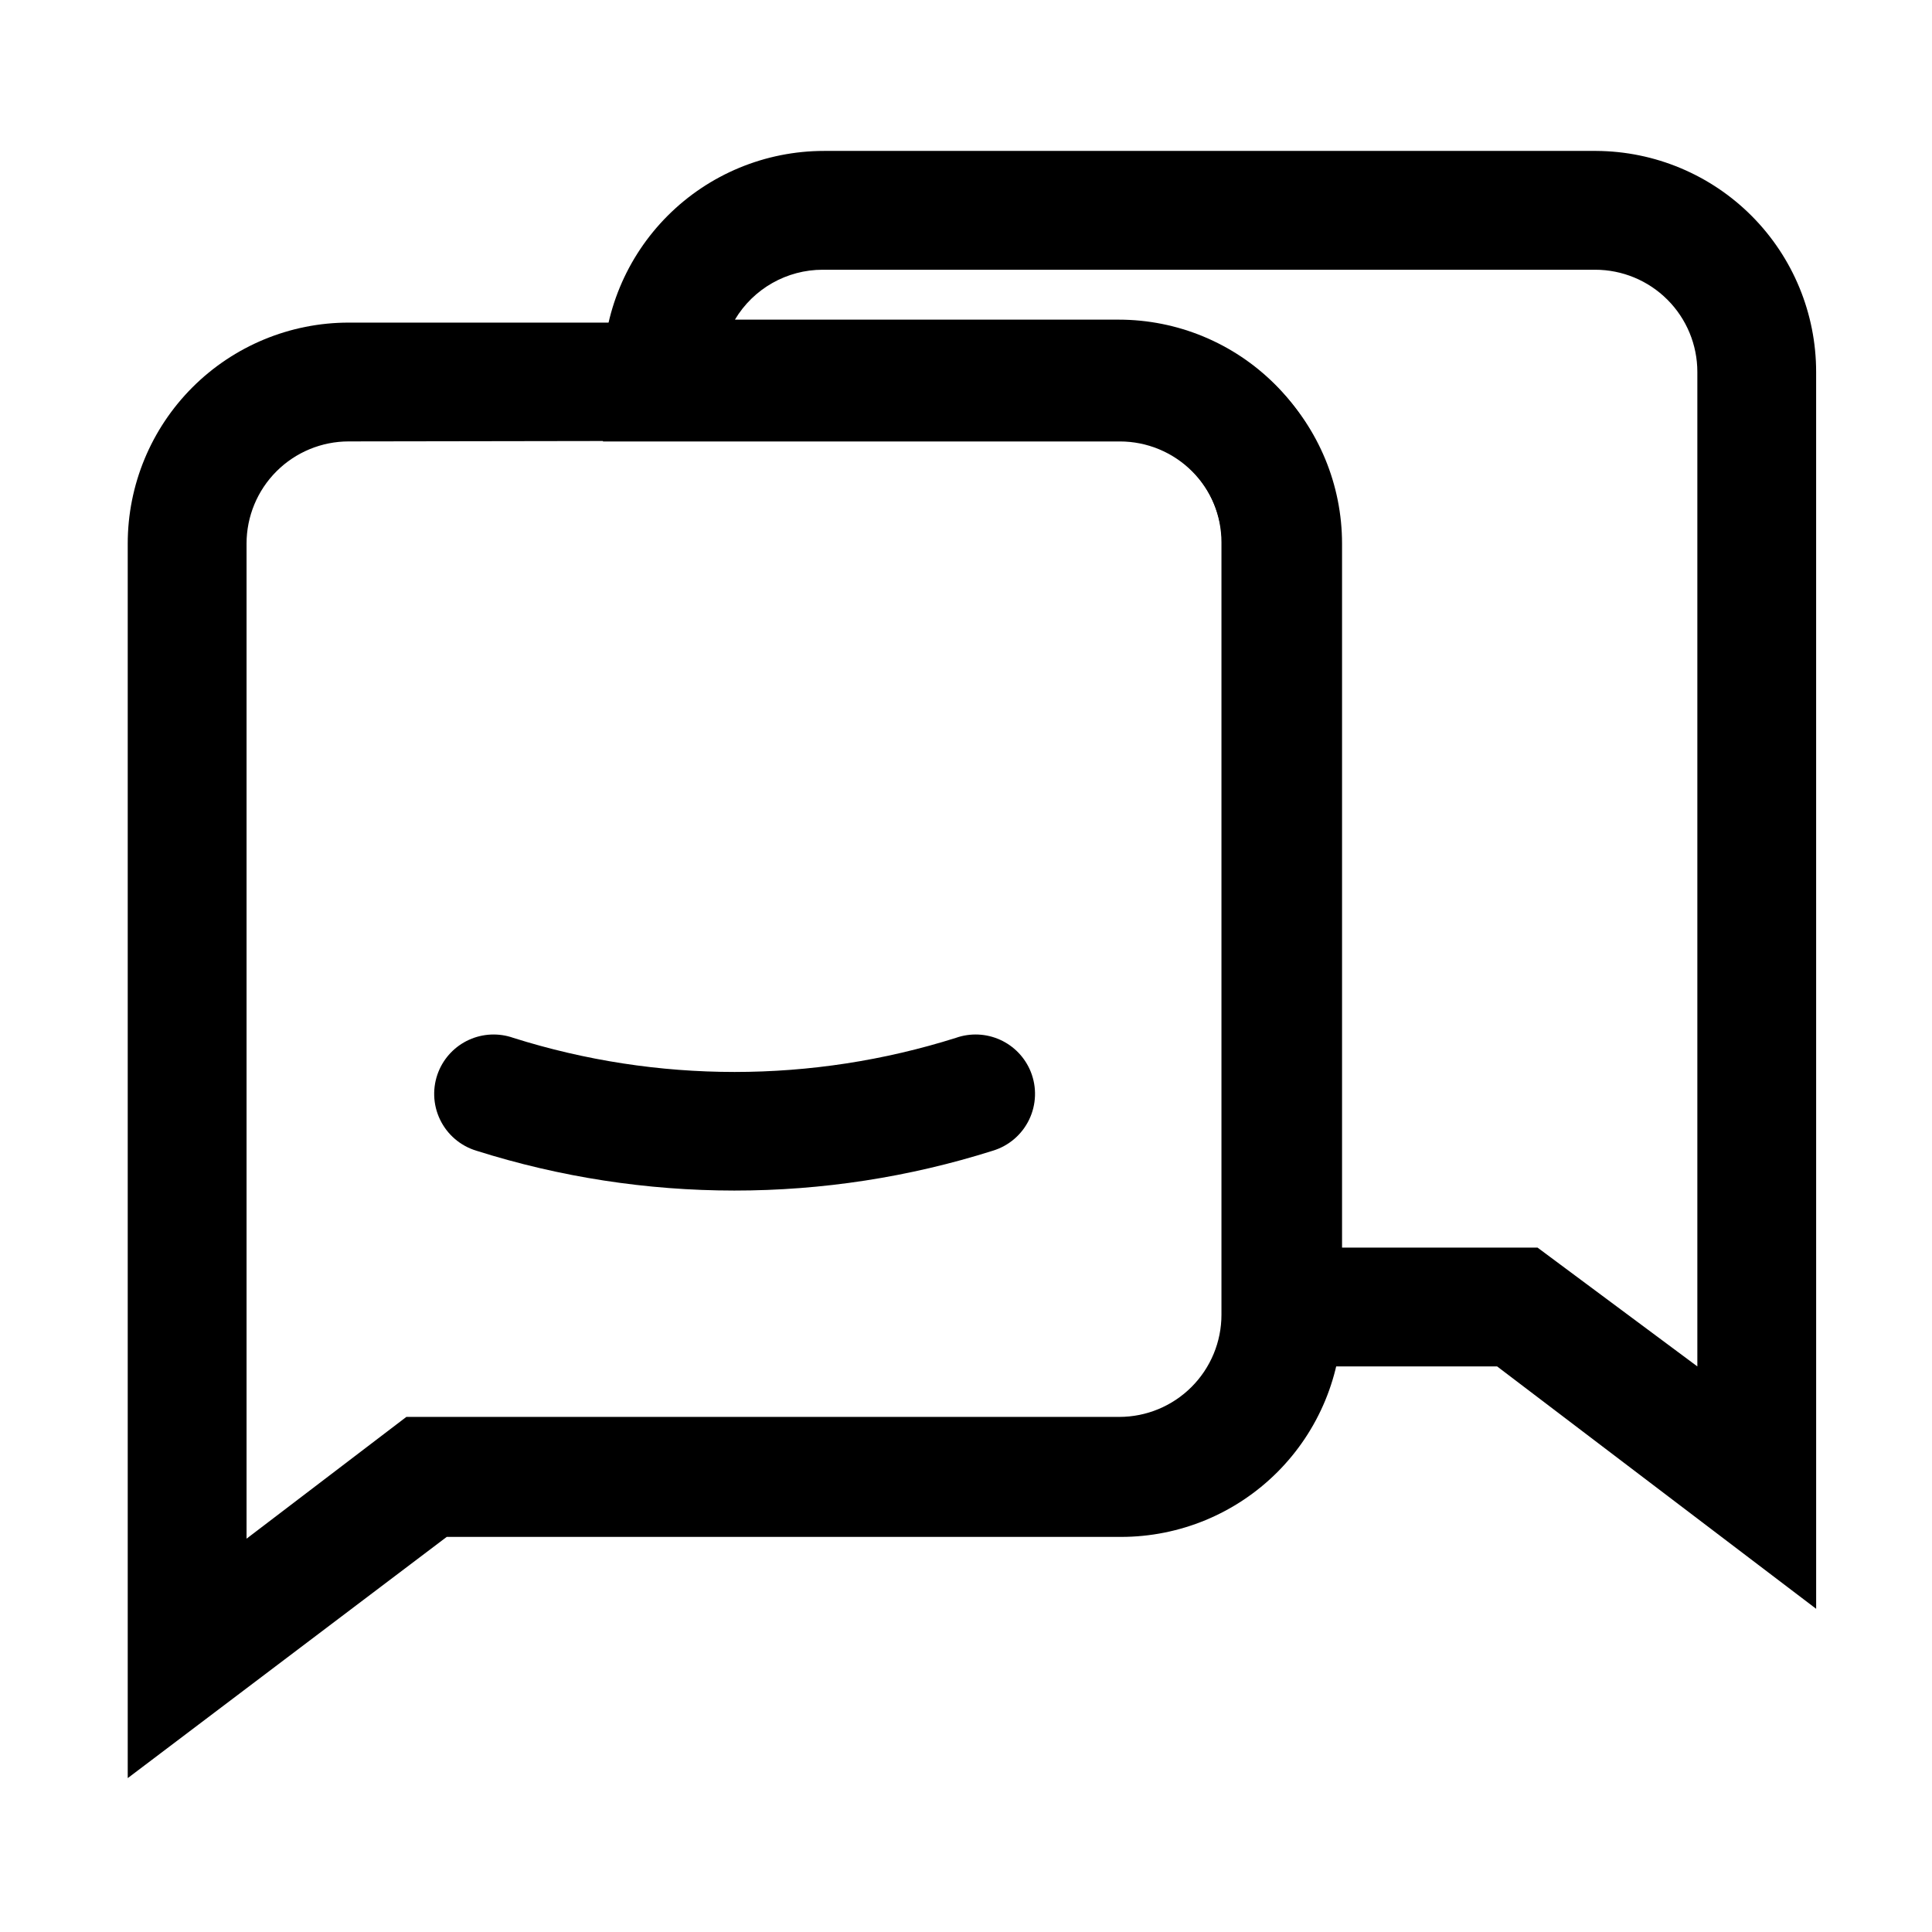 <?xml version="1.0" encoding="UTF-8"?>
<!-- Uploaded to: SVG Repo, www.svgrepo.com, Generator: SVG Repo Mixer Tools -->
<svg fill="#000000" width="800px" height="800px" version="1.1" viewBox="144 144 512 512" xmlns="http://www.w3.org/2000/svg">
 <g>
  <path d="m177.85 615.22v-327.16c0-15.535 6.168-30.43 17.152-41.414s25.879-17.152 41.414-17.152h204.67c15.535 0 30.43 6.168 41.414 17.152s17.156 25.879 17.156 41.414v204.67c0 15.535-6.172 30.43-17.156 41.414s-25.879 17.152-41.414 17.152h-178.7zm58.566-354.24c-7.184 0-14.07 2.852-19.148 7.93s-7.93 11.965-7.93 19.148v263.71l42.352-32.273h188.93-0.004c7.184 0 14.07-2.852 19.148-7.934 5.078-5.078 7.934-11.965 7.934-19.145v-204.68c0-7.18-2.856-14.07-7.934-19.148s-11.965-7.93-19.148-7.93z"/>
  <path d="m625.3 570.35-84.547-64.234h-72.895v-218.05c0-7.184-2.852-14.07-7.93-19.148-5.082-5.078-11.969-7.93-19.148-7.93h-136.98v-18.422c0-15.535 6.172-30.43 17.156-41.414s25.879-17.156 41.414-17.156h204.67c15.477 0.086 30.293 6.293 41.211 17.266 10.914 10.977 17.043 25.824 17.043 41.305zm-125.95-95.723h52.113l42.352 31.488v-263.55c0-7.184-2.856-14.07-7.934-19.148s-11.965-7.934-19.148-7.934h-204.67c-9.555-0.012-18.41 5.016-23.301 13.227h101.71c15.531 0 30.43 6.172 41.414 17.152 10.984 10.984 17.152 25.883 17.152 41.414z"/>
  <path d="m338.6 459.51c-23.184-0.004-46.227-3.562-68.332-10.551-4.231-1.273-7.734-4.266-9.648-8.25-1.918-3.981-2.07-8.586-0.426-12.688 1.516-3.766 4.422-6.797 8.117-8.469 3.695-1.672 7.894-1.855 11.719-0.508 38.172 12.047 79.125 12.047 117.29 0 3.828-1.348 8.027-1.164 11.723 0.508 3.695 1.672 6.602 4.703 8.117 8.469 1.645 4.102 1.492 8.707-0.426 12.688-1.918 3.984-5.418 6.977-9.652 8.25-22.152 7.004-45.25 10.562-68.484 10.551z"/>
 </g>
</svg>